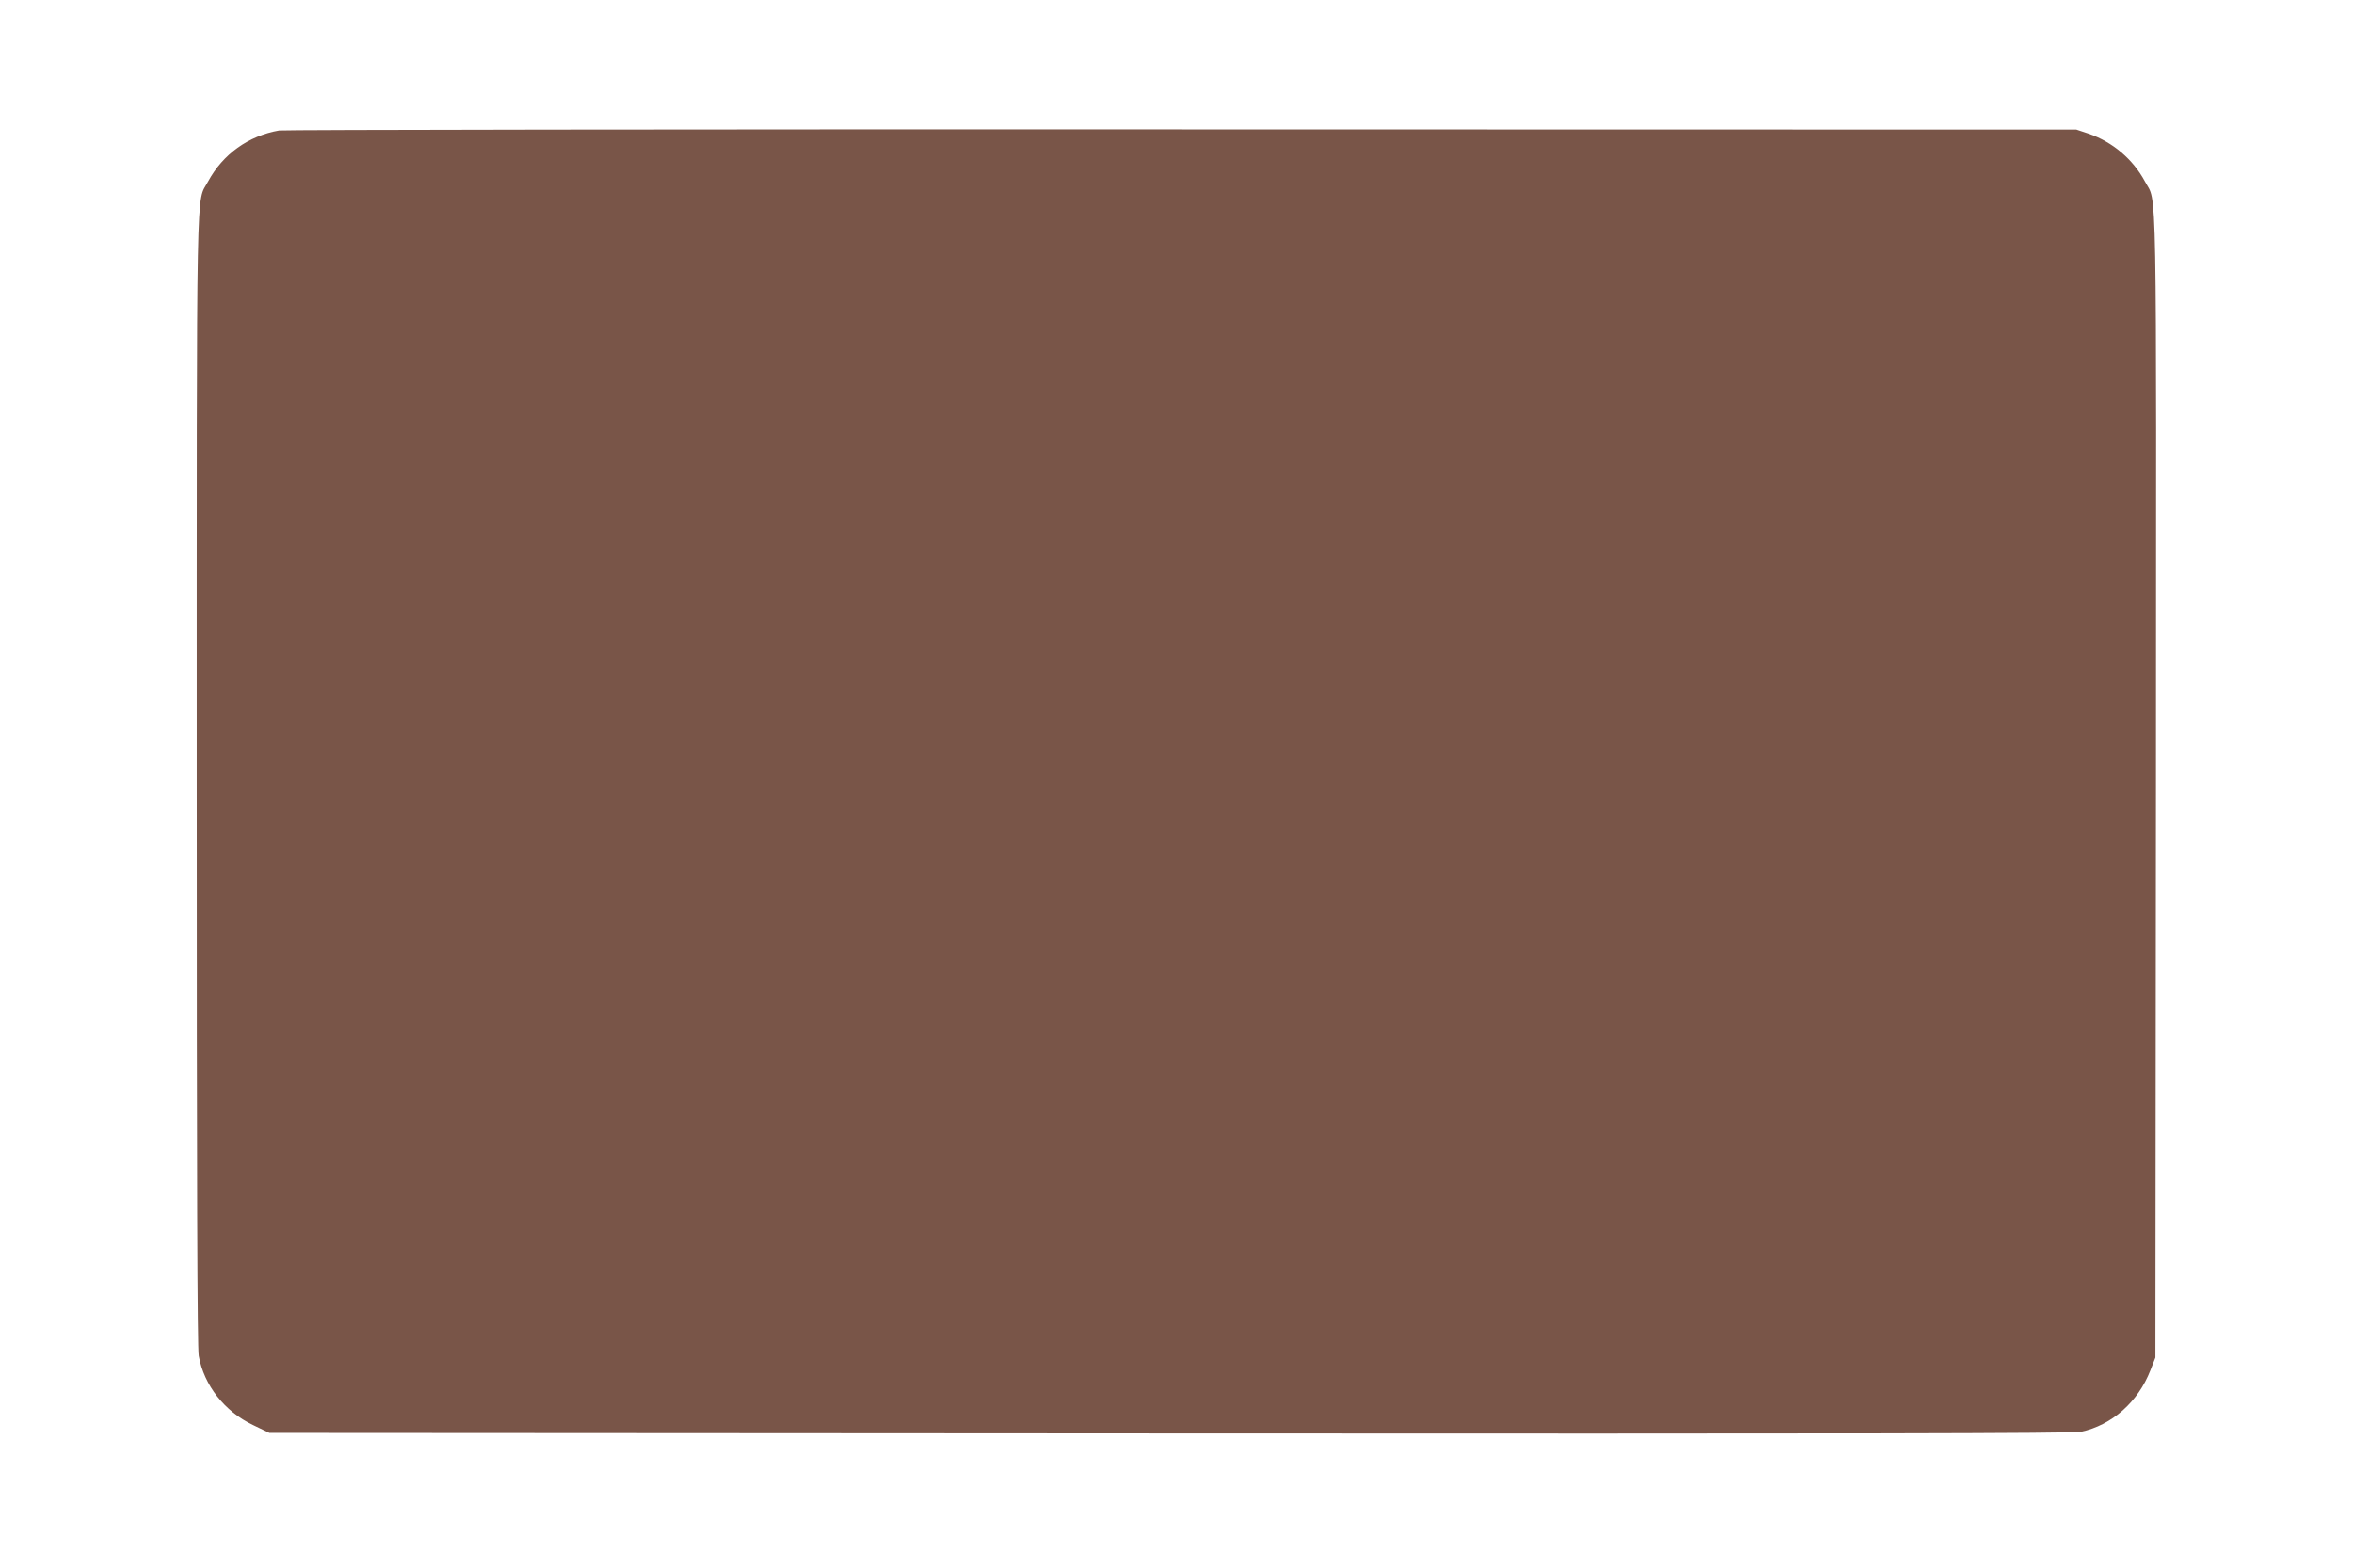 <?xml version="1.0" standalone="no"?>
<!DOCTYPE svg PUBLIC "-//W3C//DTD SVG 20010904//EN"
 "http://www.w3.org/TR/2001/REC-SVG-20010904/DTD/svg10.dtd">
<svg version="1.0" xmlns="http://www.w3.org/2000/svg"
 width="1280pt" height="853pt" viewBox="0 0 1280 853"
 preserveAspectRatio="xMidYMid meet">
<g transform="translate(0,853) scale(0.1,-0.1)"
fill="#795548" stroke="none">
<path d="M1518 7820 c-167 -29 -306 -129 -386 -277 -66 -125 -62 126 -62
-3259 0 -2148 3 -3088 11 -3130 29 -160 140 -302 295 -376 l89 -43 4900 -3
c3723 -2 4913 0 4955 9 168 36 311 162 378 335 l27 69 3 3103 c2 3425 7 3168
-60 3295 -65 121 -176 215 -307 260 l-66 22 -4865 1 c-2676 1 -4886 -2 -4912
-6z"/>
</g>
</svg>
